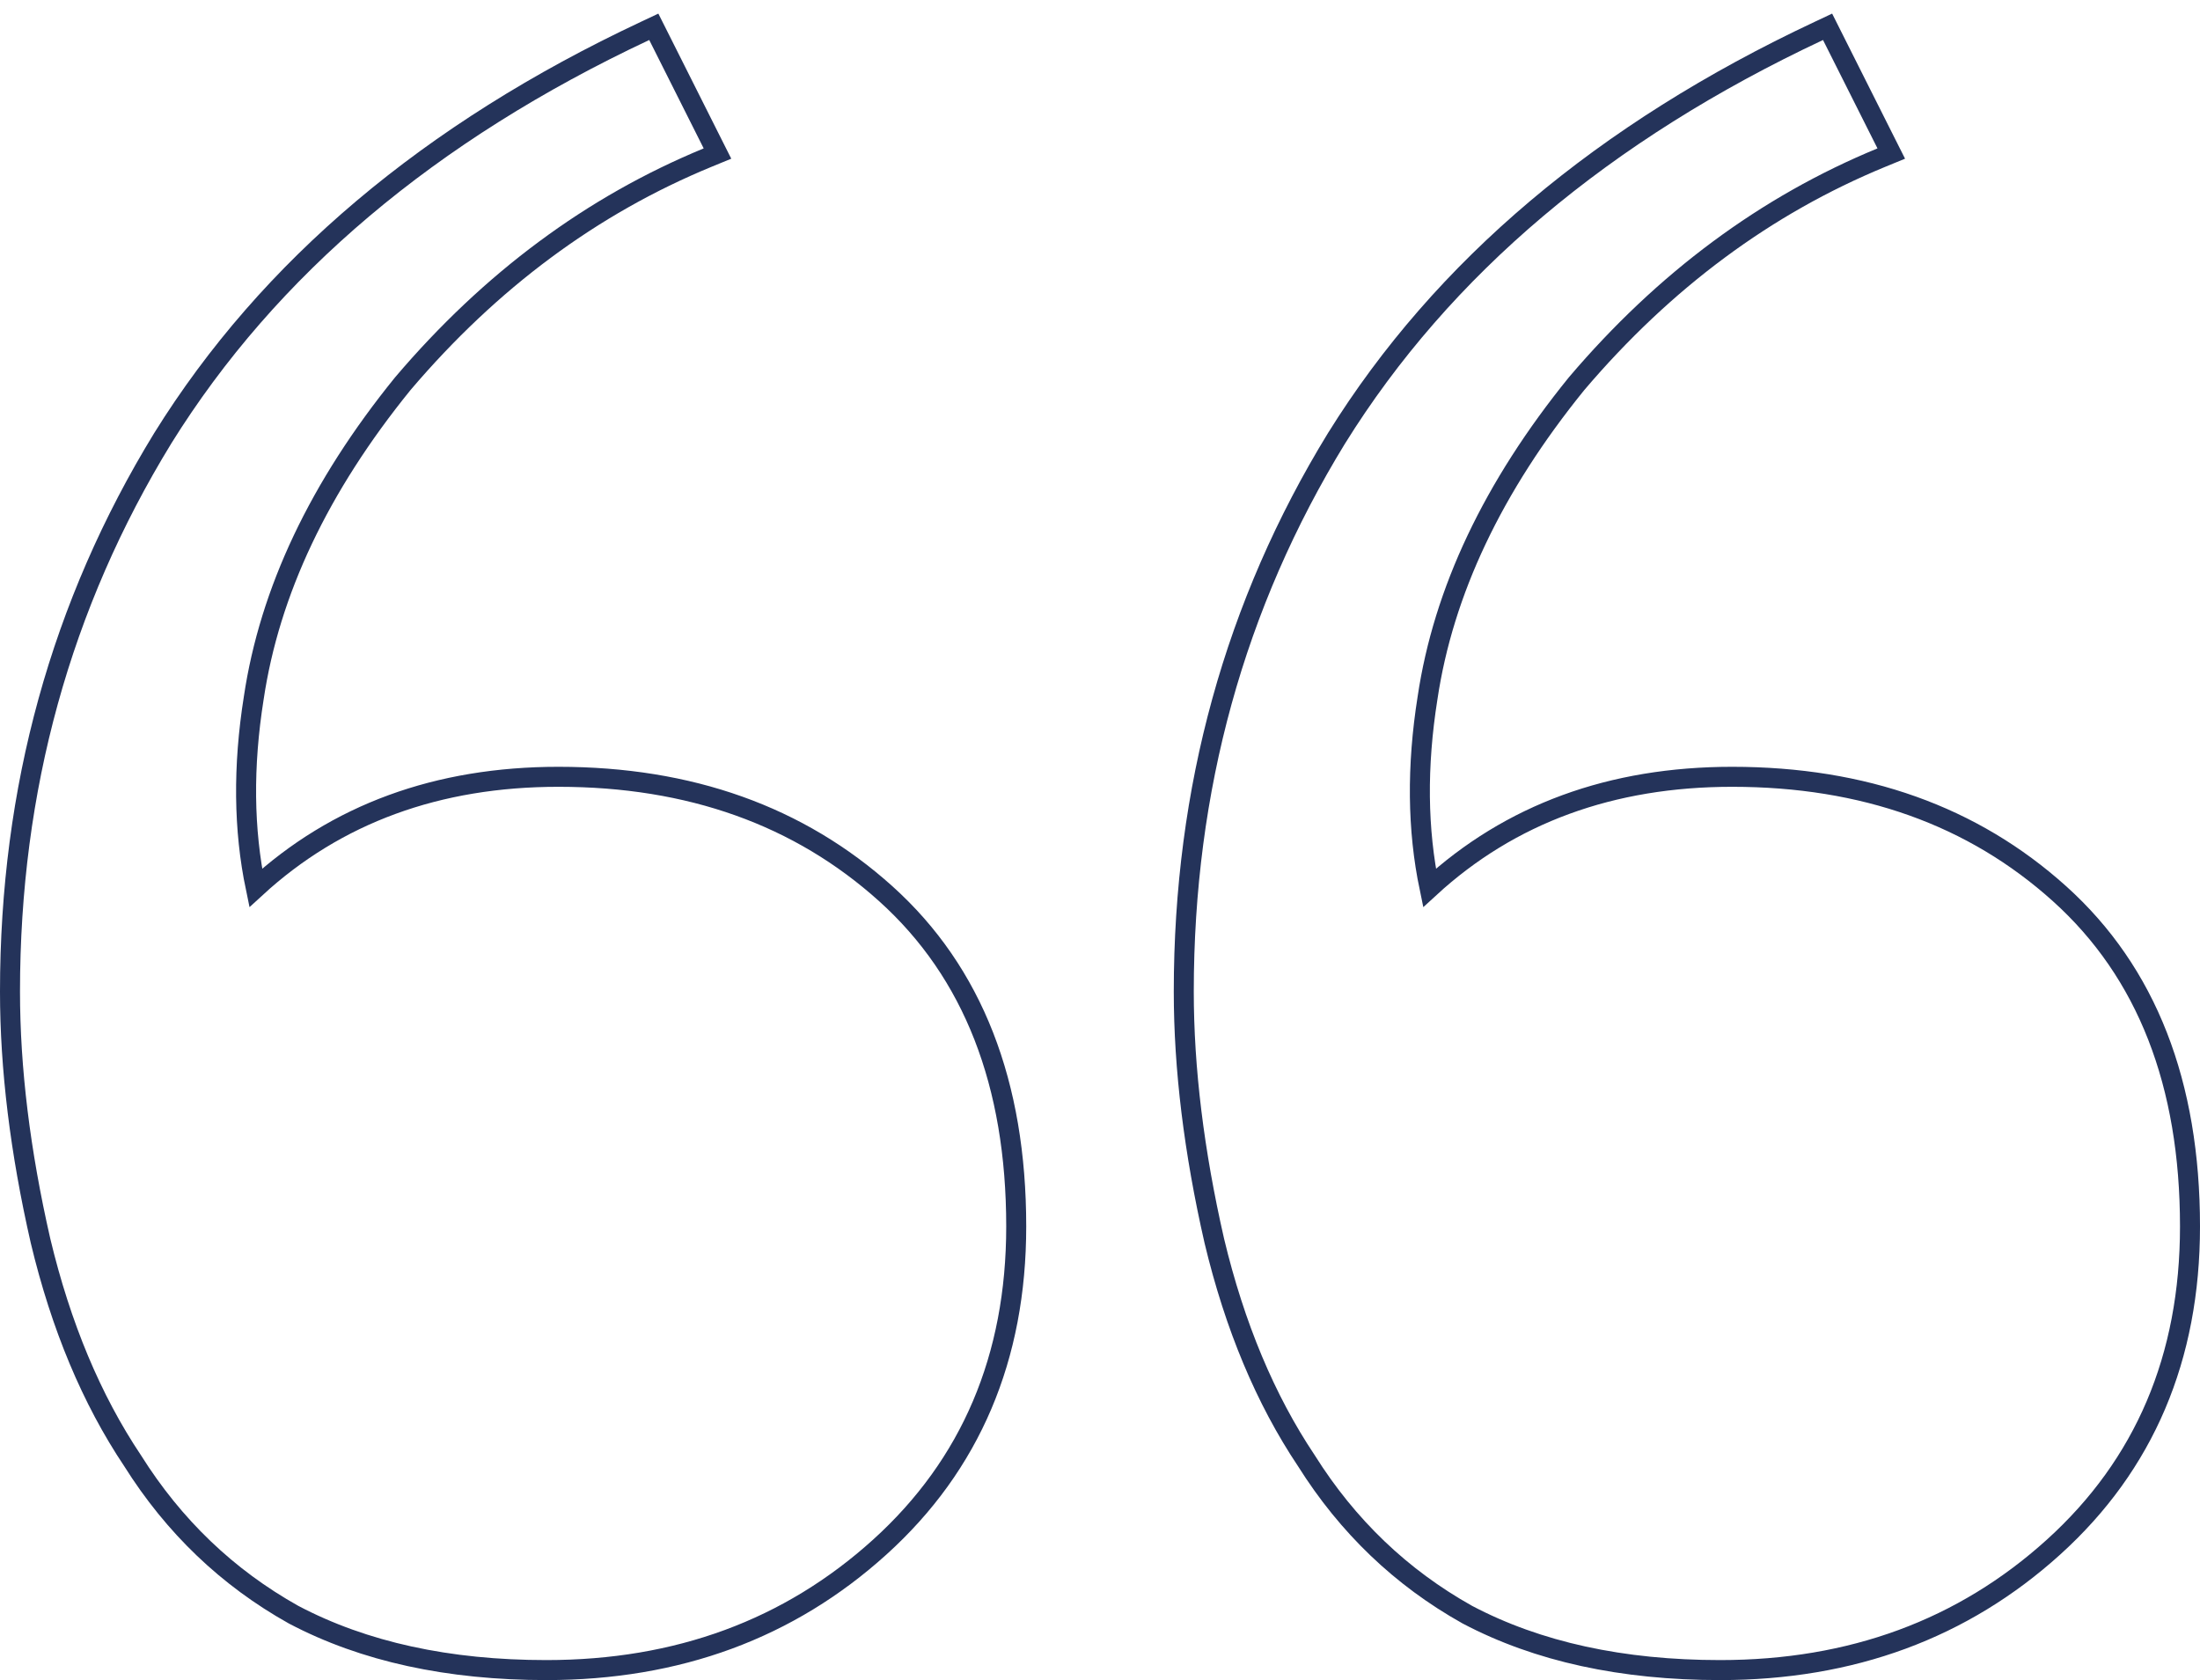 <?xml version="1.0" encoding="UTF-8"?> <svg xmlns="http://www.w3.org/2000/svg" width="110" height="84" viewBox="0 0 110 84" fill="none"> <path d="M14.672 80.726L14.672 80.726L14.683 80.732C18.199 82.585 22.418 83.5 27.319 83.5C33.886 83.5 39.455 81.453 43.991 77.348C48.541 73.231 50.811 67.873 50.811 61.32C50.811 54.188 48.657 48.618 44.293 44.688C39.953 40.78 34.484 38.838 27.924 38.838C21.88 38.838 16.822 40.684 12.786 44.391C12.18 41.485 12.144 38.323 12.687 34.9L12.688 34.895C13.479 29.583 15.951 24.346 20.141 19.182C24.53 14.02 29.608 10.258 35.375 7.882L35.874 7.677L35.632 7.196L32.909 1.776L32.69 1.34L32.25 1.547C21.49 6.599 13.442 13.383 8.138 21.911L8.137 21.913C3.045 30.226 0.5 39.451 0.5 49.576C0.5 53.434 1.01 57.587 2.025 62.033L2.026 62.038C3.045 66.298 4.577 69.966 6.631 73.034C8.691 76.312 11.372 78.879 14.672 80.726ZM73.361 80.726L73.361 80.726L73.372 80.732C76.888 82.585 81.107 83.5 86.008 83.5C92.576 83.5 98.144 81.453 102.68 77.348C107.23 73.231 109.5 67.873 109.5 61.32C109.5 54.188 107.346 48.618 102.982 44.688C98.642 40.78 93.173 38.838 86.613 38.838C80.569 38.838 75.511 40.684 71.475 44.391C70.869 41.485 70.833 38.323 71.376 34.9L71.377 34.895C72.168 29.583 74.641 24.346 78.83 19.182C83.219 14.02 88.297 10.258 94.064 7.882L94.563 7.677L94.321 7.196L91.598 1.776L91.379 1.34L90.939 1.547C80.179 6.599 72.131 13.383 66.828 21.911L66.826 21.913C61.734 30.226 59.189 39.451 59.189 49.576C59.189 53.434 59.699 57.587 60.714 62.033L60.715 62.038C61.734 66.298 63.267 69.966 65.32 73.034C67.38 76.312 70.061 78.879 73.361 80.726Z" stroke="#24335A"></path> </svg> 